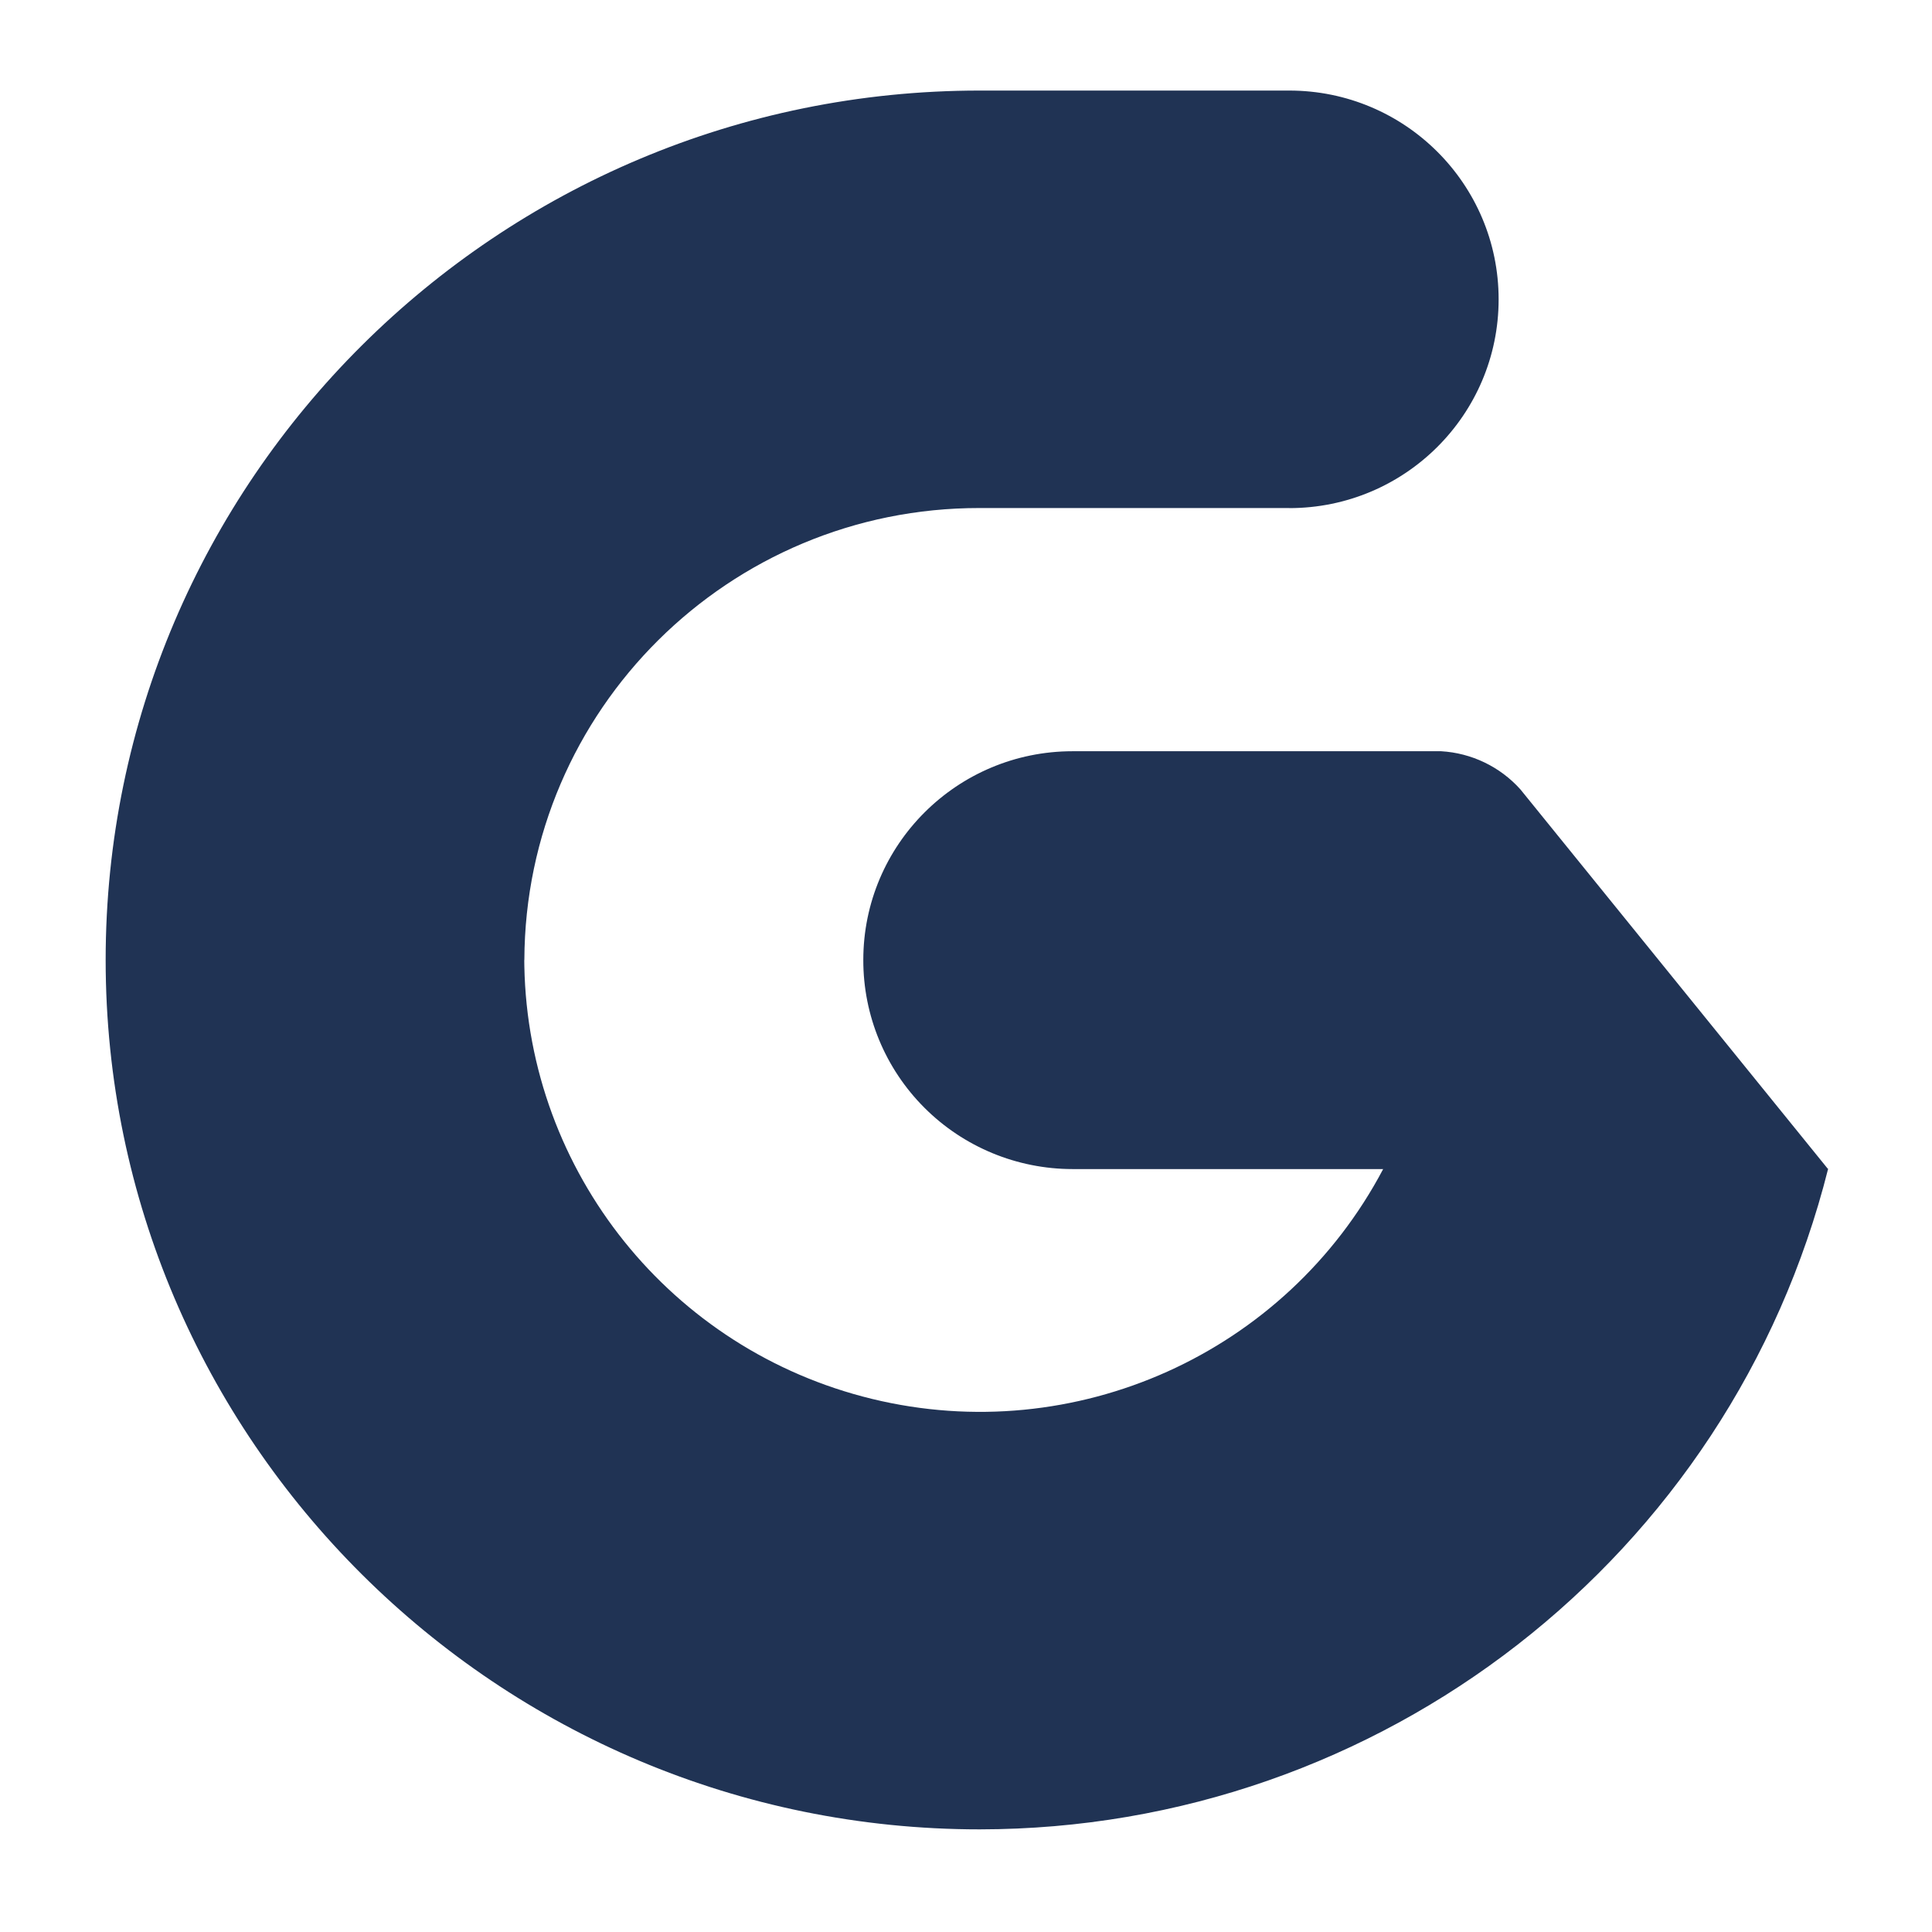 <svg viewBox="0 0 128 128" fill="none" xmlns="http://www.w3.org/2000/svg">
<path d="M85.418 6C93.078 6 99.288 12.193 99.288 19.832C99.288 27.471 93.078 33.664 85.418 33.664L85.411 33.658H64.905C48.293 33.64 34.8 47.034 34.74 63.6L34.734 63.613L34.739 64.014C35.002 77.658 44.448 89.443 57.777 92.682C71.232 95.951 85.189 89.672 91.638 77.454L71.063 77.454C67.381 77.454 63.85 75.994 61.249 73.395C58.647 70.796 57.189 67.272 57.196 63.6C57.196 55.963 63.405 49.771 71.063 49.771H95.475C97.491 49.888 99.38 50.795 100.728 52.296L121.093 77.429L121.12 77.429C114.66 103.146 91.49 121.187 64.905 121.2C32.975 121.2 7 95.36 7 63.6C7 31.84 32.949 6 64.905 6H85.418Z" fill="url(#paint0_linear_4_2)"/>
<defs>
<linearGradient id="paint0_linear_4_2" x1="10403.8" y1="9229.79" x2="-215.104" y2="3855.34" gradientUnits="userSpaceOnUse">
<stop stop-color="#071A3B"/>
<stop offset="1" stop-color="#203354"/>
</linearGradient>
</defs>
</svg>
